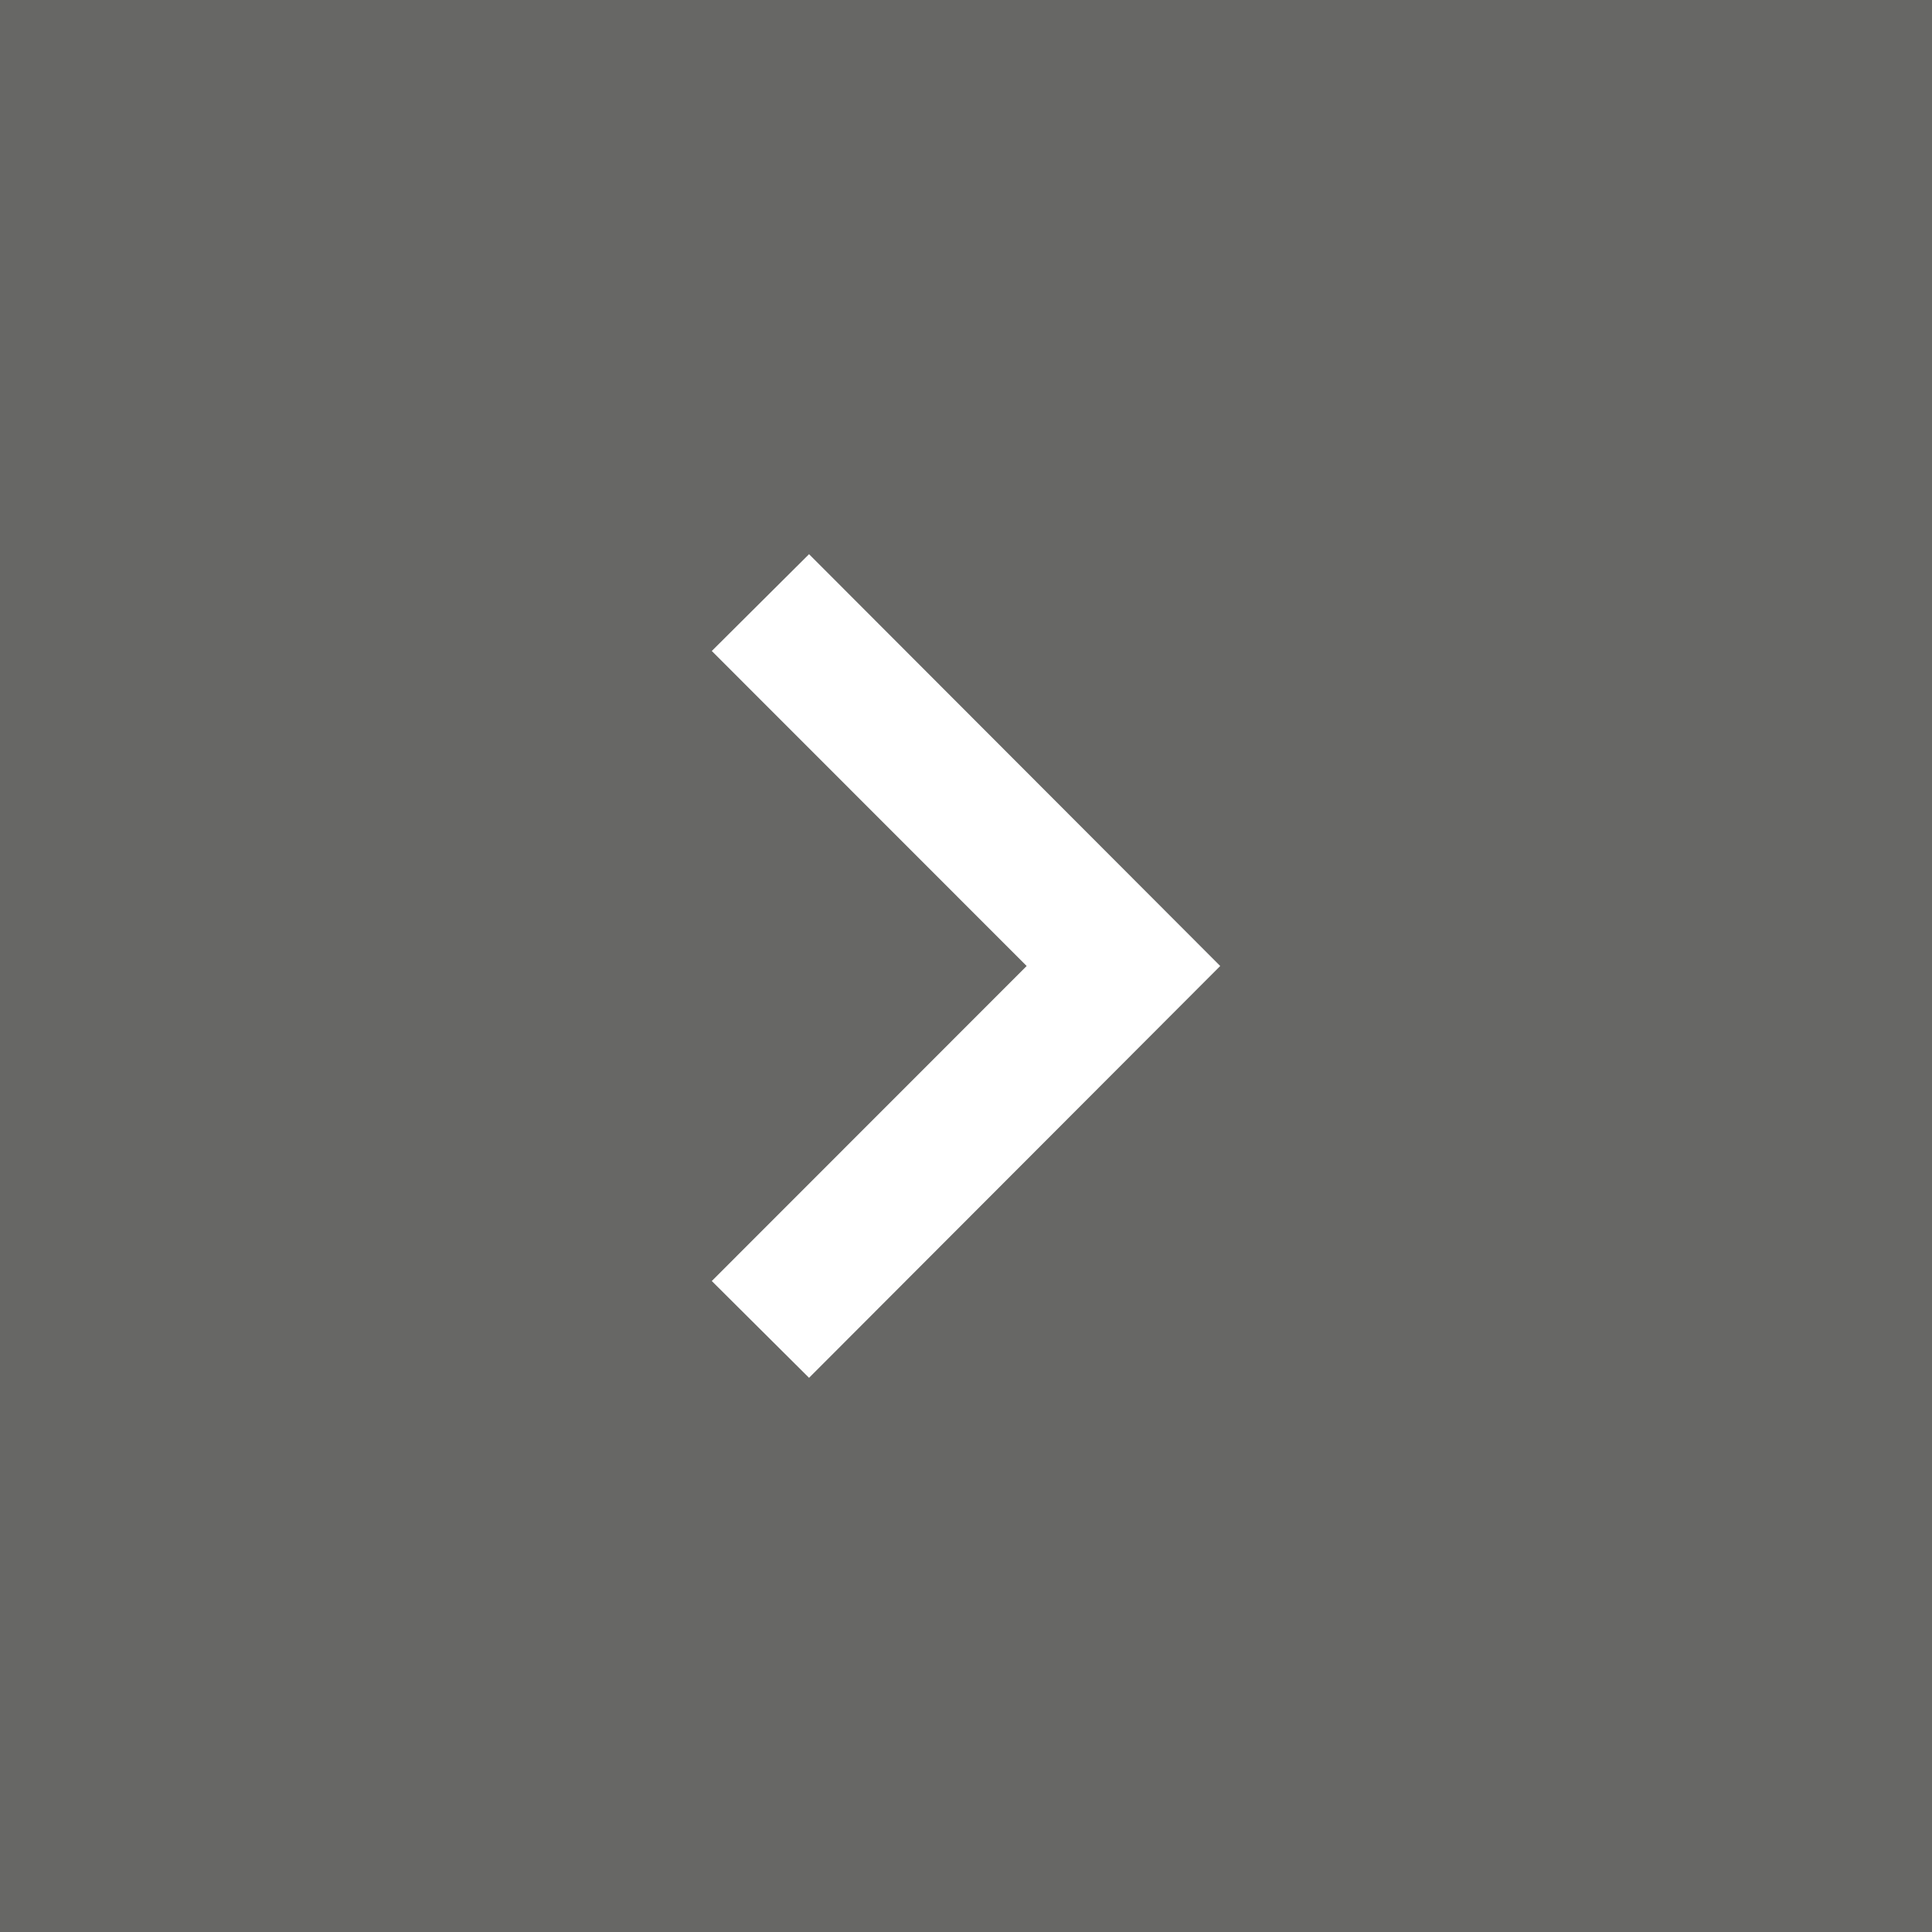 <svg xmlns="http://www.w3.org/2000/svg" width="38" height="38" viewBox="0 0 38 38"><rect x="0" y="0" width="38" height="38" fill="#808080" stroke="none"/><g><g><g><g><path fill="#4f4f4a" fill-opacity=".5" d="M0 0h38v38H0z"/></g><g><path fill="#fff" d="M14 25.196L20.193 19 14 12.804l1.913-1.904L24 19l-8.087 8.1z"/></g></g><g><g><path fill="#4f4f4a" fill-opacity=".5" d="M-1732-535z"/></g><g><path fill="#fff" d="M-1732-535z"/></g></g></g></g></svg>